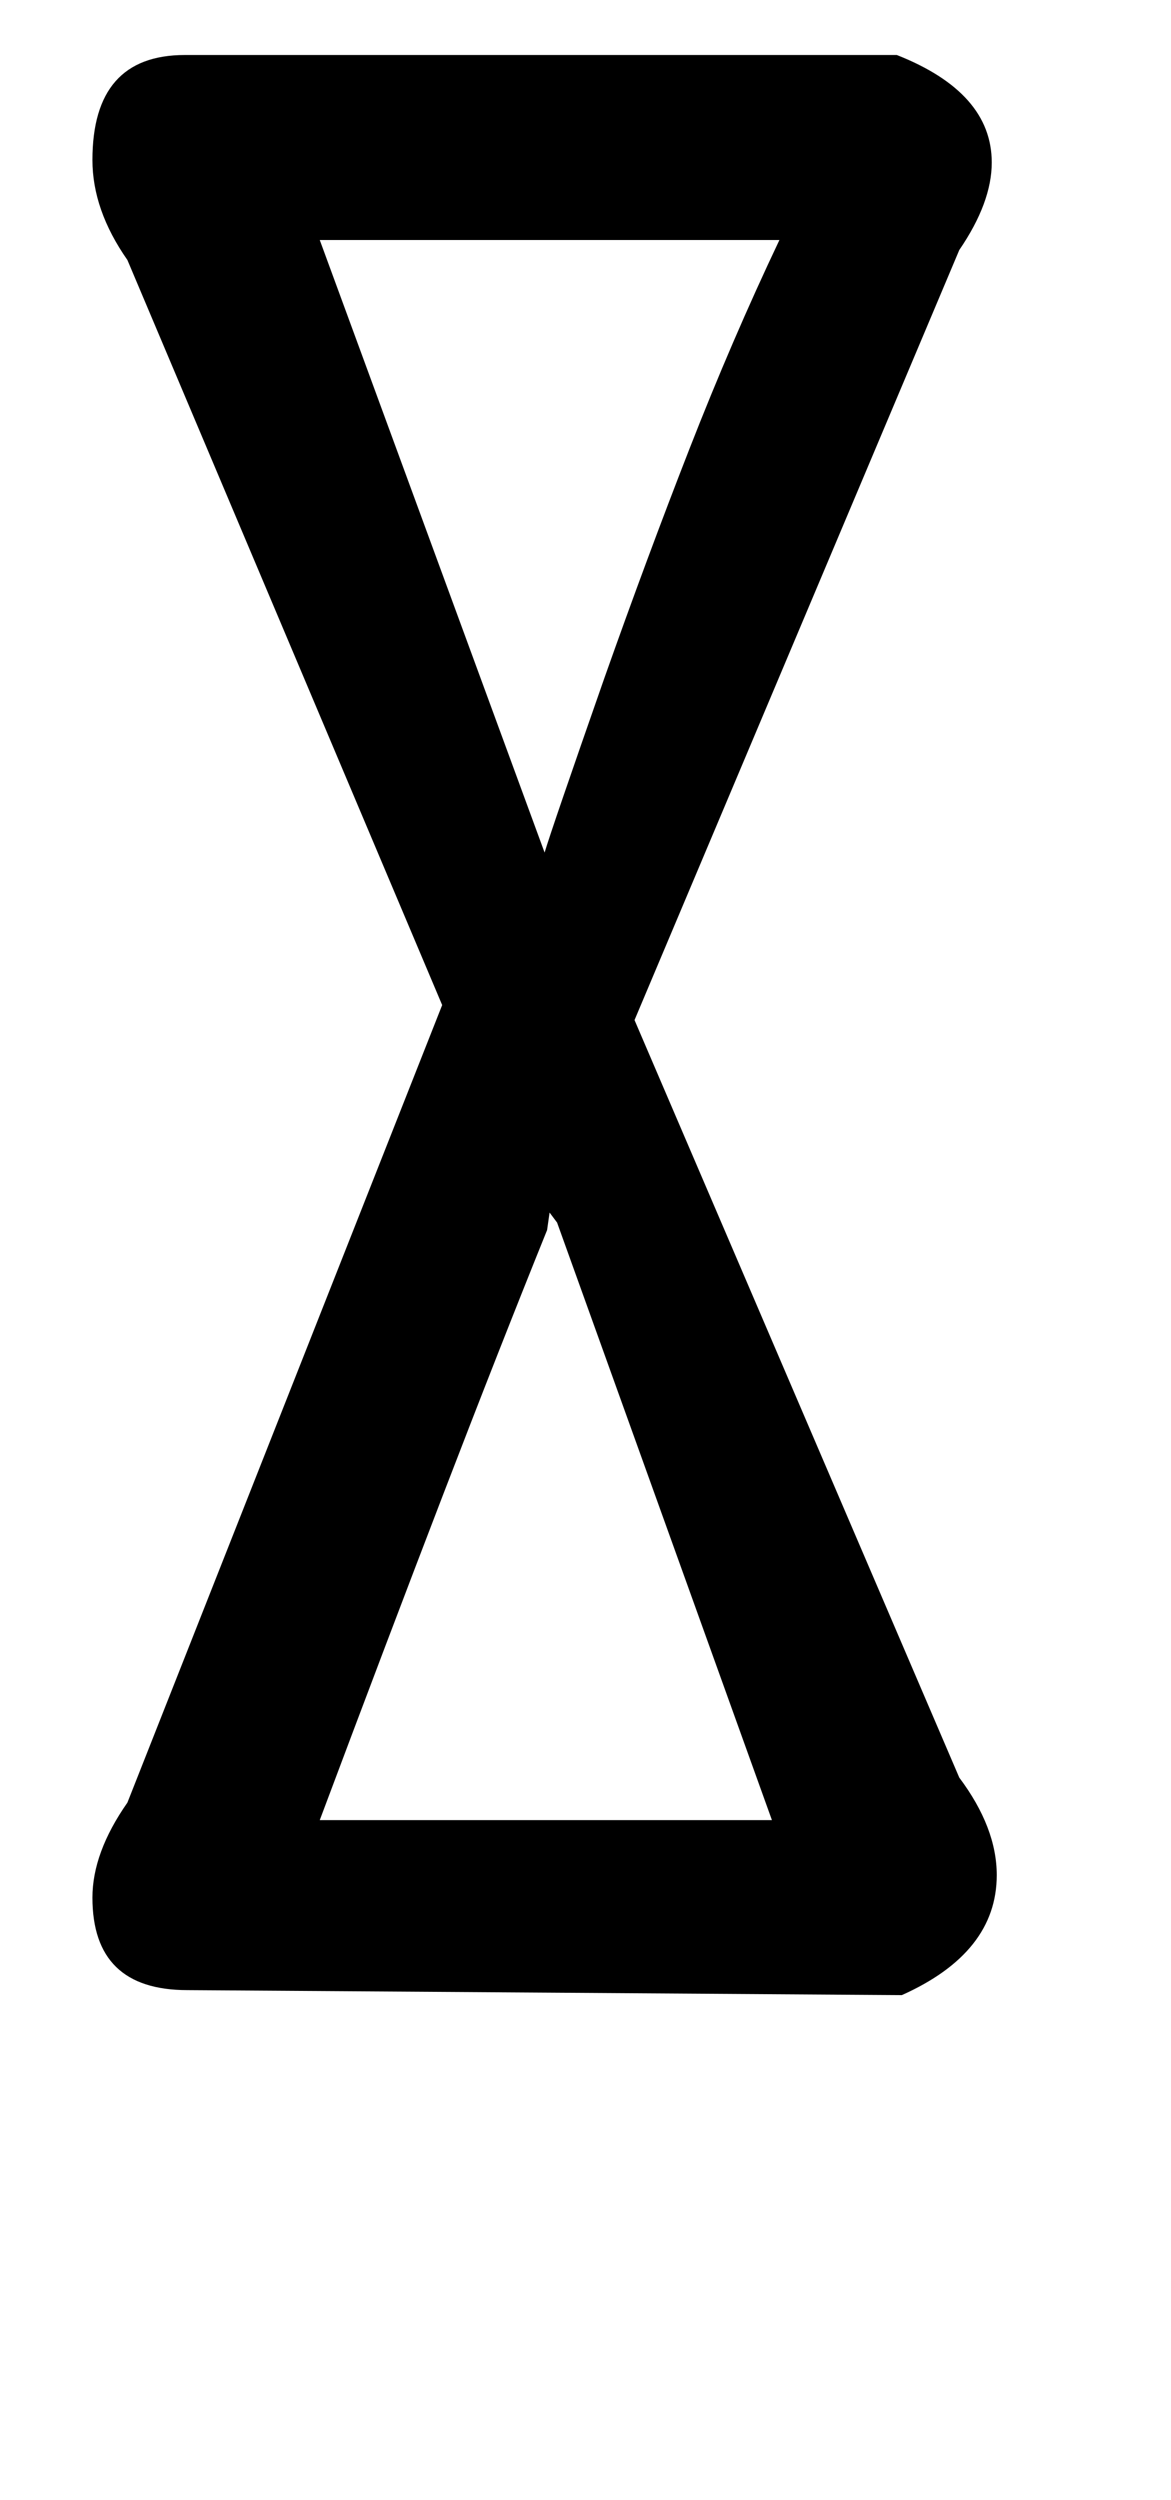 <!-- Generated by IcoMoon.io -->
<svg version="1.1" xmlns="http://www.w3.org/2000/svg" width="15" height="32" viewBox="0 0 15 32">
<title>dagger</title>
<path d="M7.136 15.648l-0.096-0.128-0.032 0.224q-0.608 1.504-1.328 3.376t-1.584 4.176h5.792zM5.664 12.864l-4.032-9.536q-0.448-0.64-0.448-1.28 0-1.344 1.184-1.344h9.12q1.216 0.48 1.216 1.376 0 0.512-0.416 1.12l-4.16 9.856 4.16 9.696q0.48 0.64 0.48 1.248 0 0.992-1.216 1.536l-9.152-0.064q-1.216 0-1.216-1.184 0-0.576 0.448-1.216zM6.976 10.912q0.096-0.32 0.768-2.24 0.544-1.536 1.088-2.928t1.152-2.672h-5.888z"></path>
</svg>
